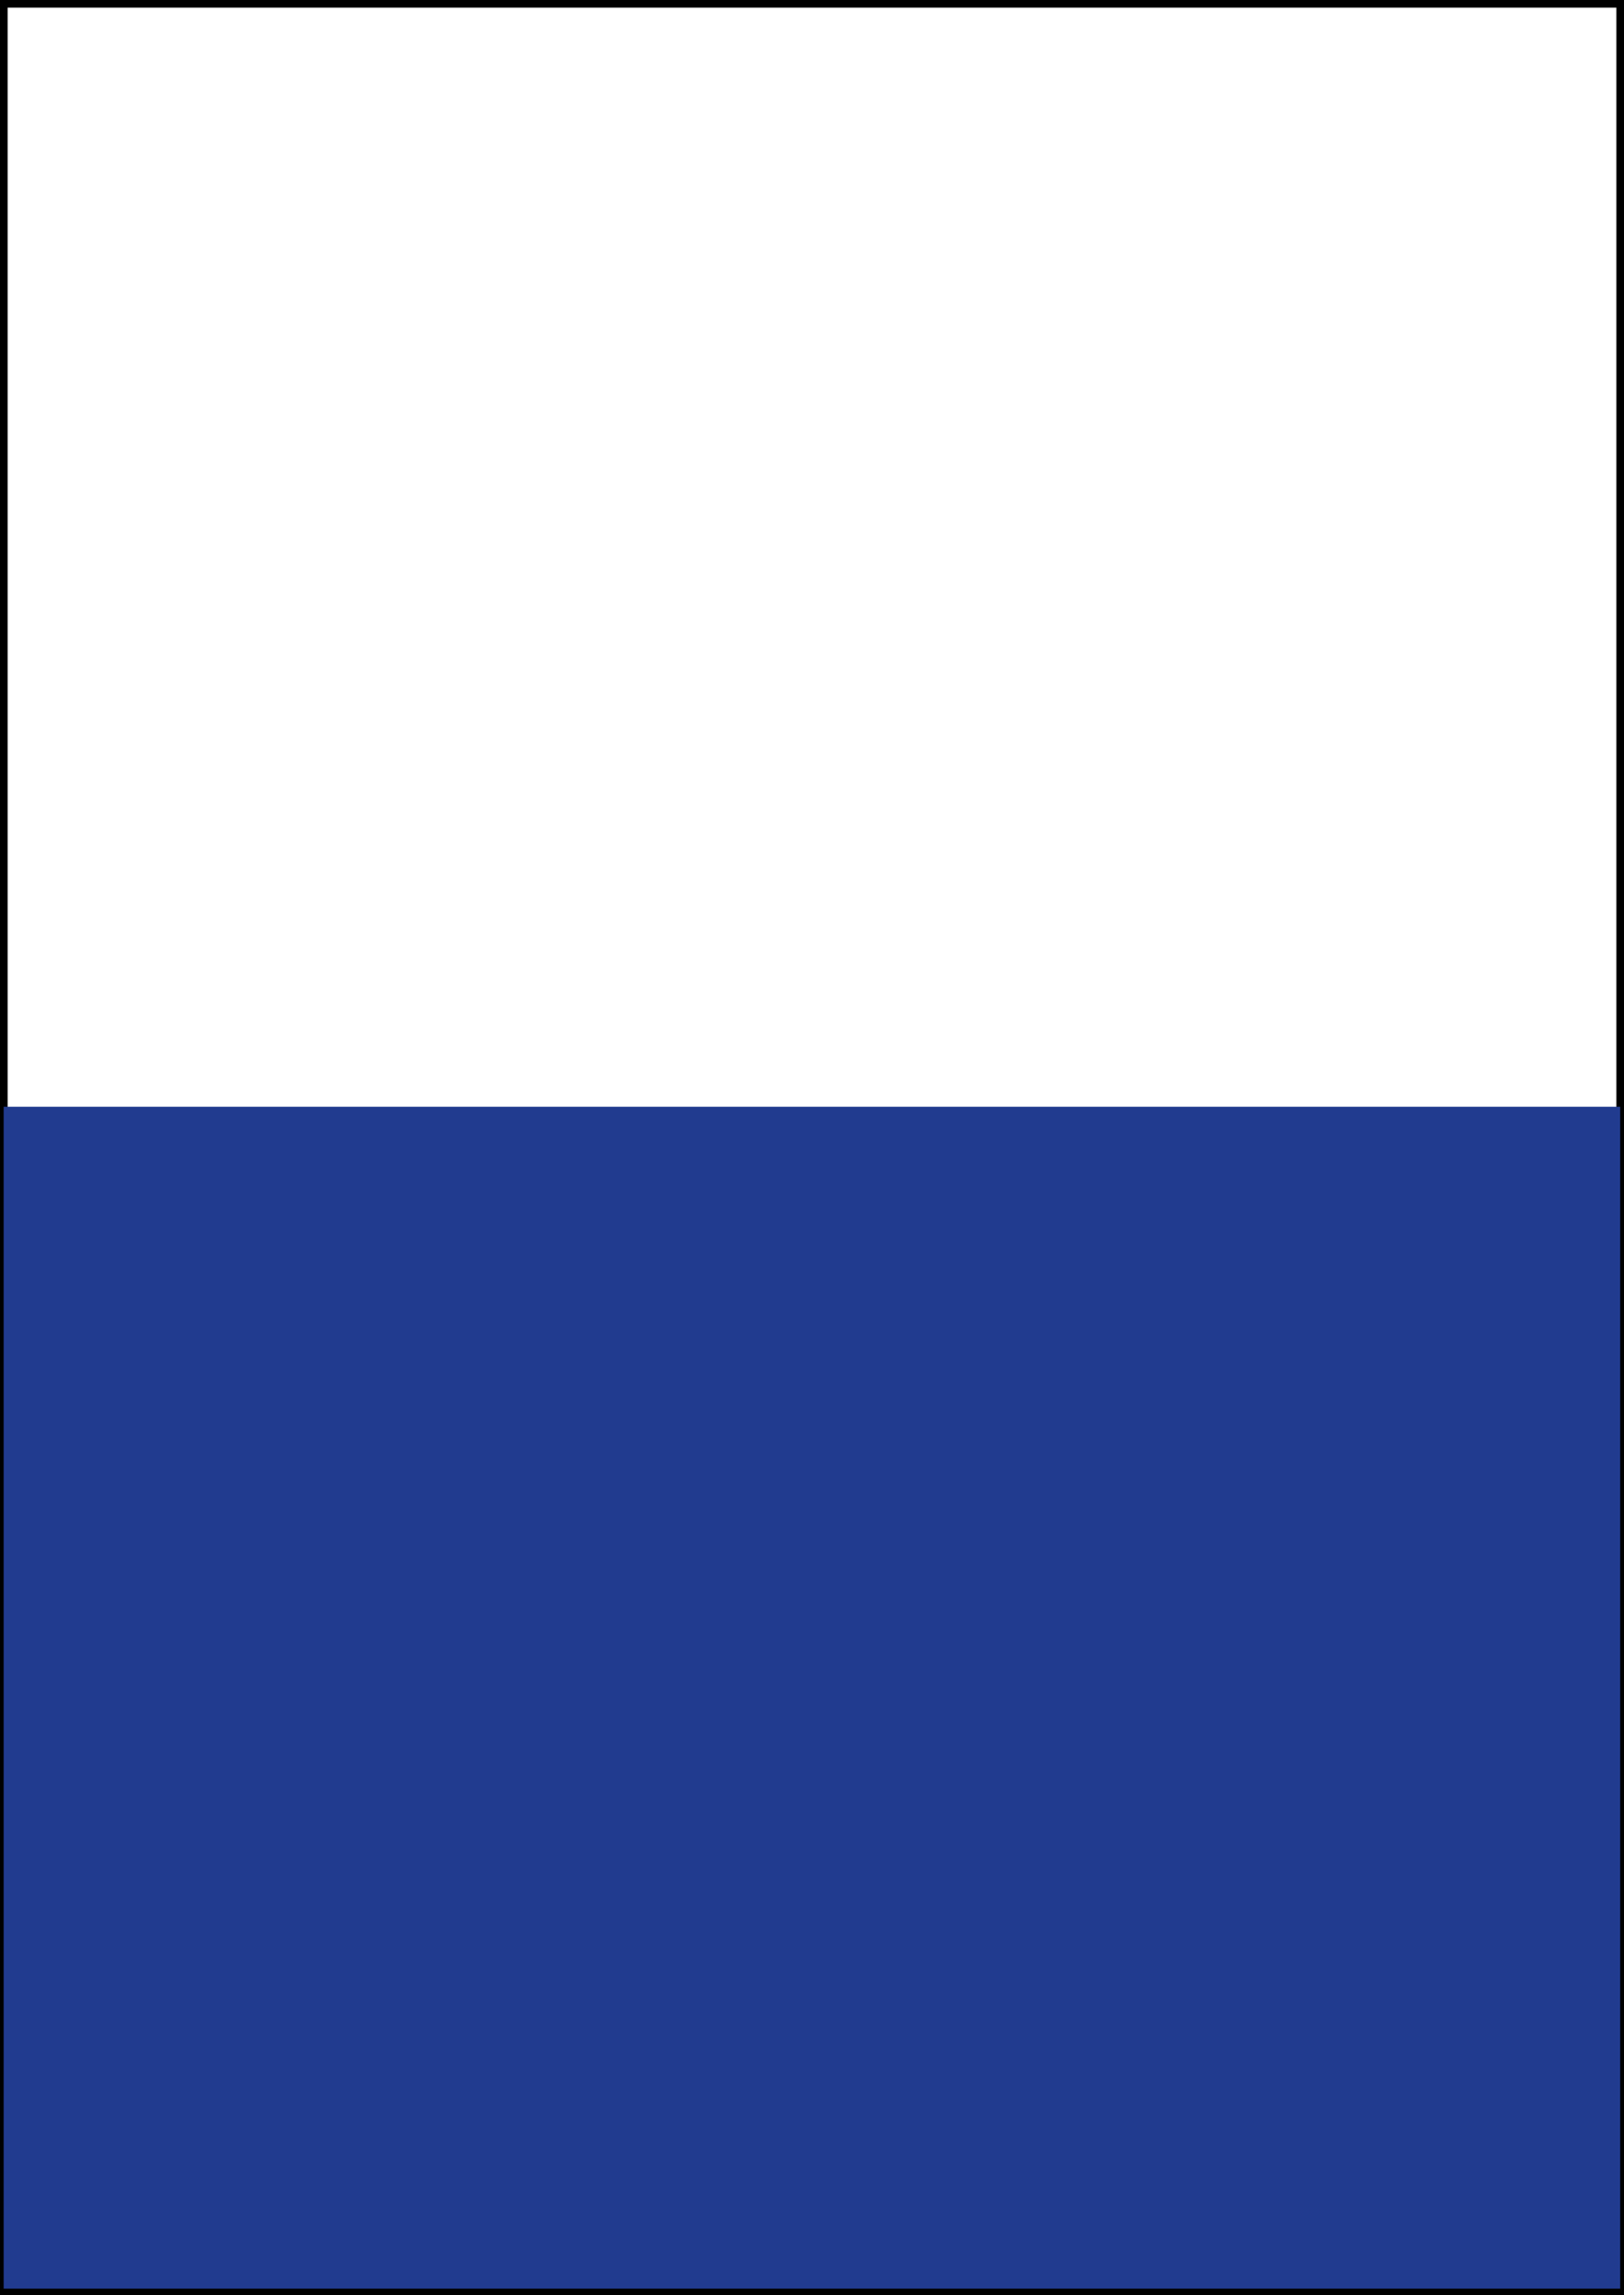 <?xml version="1.0" encoding="UTF-8"?>
<svg xmlns="http://www.w3.org/2000/svg" id="Ebene_2" data-name="Ebene 2" viewBox="0 0 212.98 301">
  <rect x="0" y="0" width="212.98" height="301" fill="#808080" stroke="none"/>
  <g id="_1_2_Seite_Quer" data-name="1/2 Seite Quer">
    <g>
      <rect x=".5" y=".5" width="211.98" height="300" style="fill: #fff; stroke: #000;"></rect>
      <rect x=".48" y="145.15" width="212" height="155" style="fill: #213b8f;"></rect>
    </g>
  </g>
</svg>
